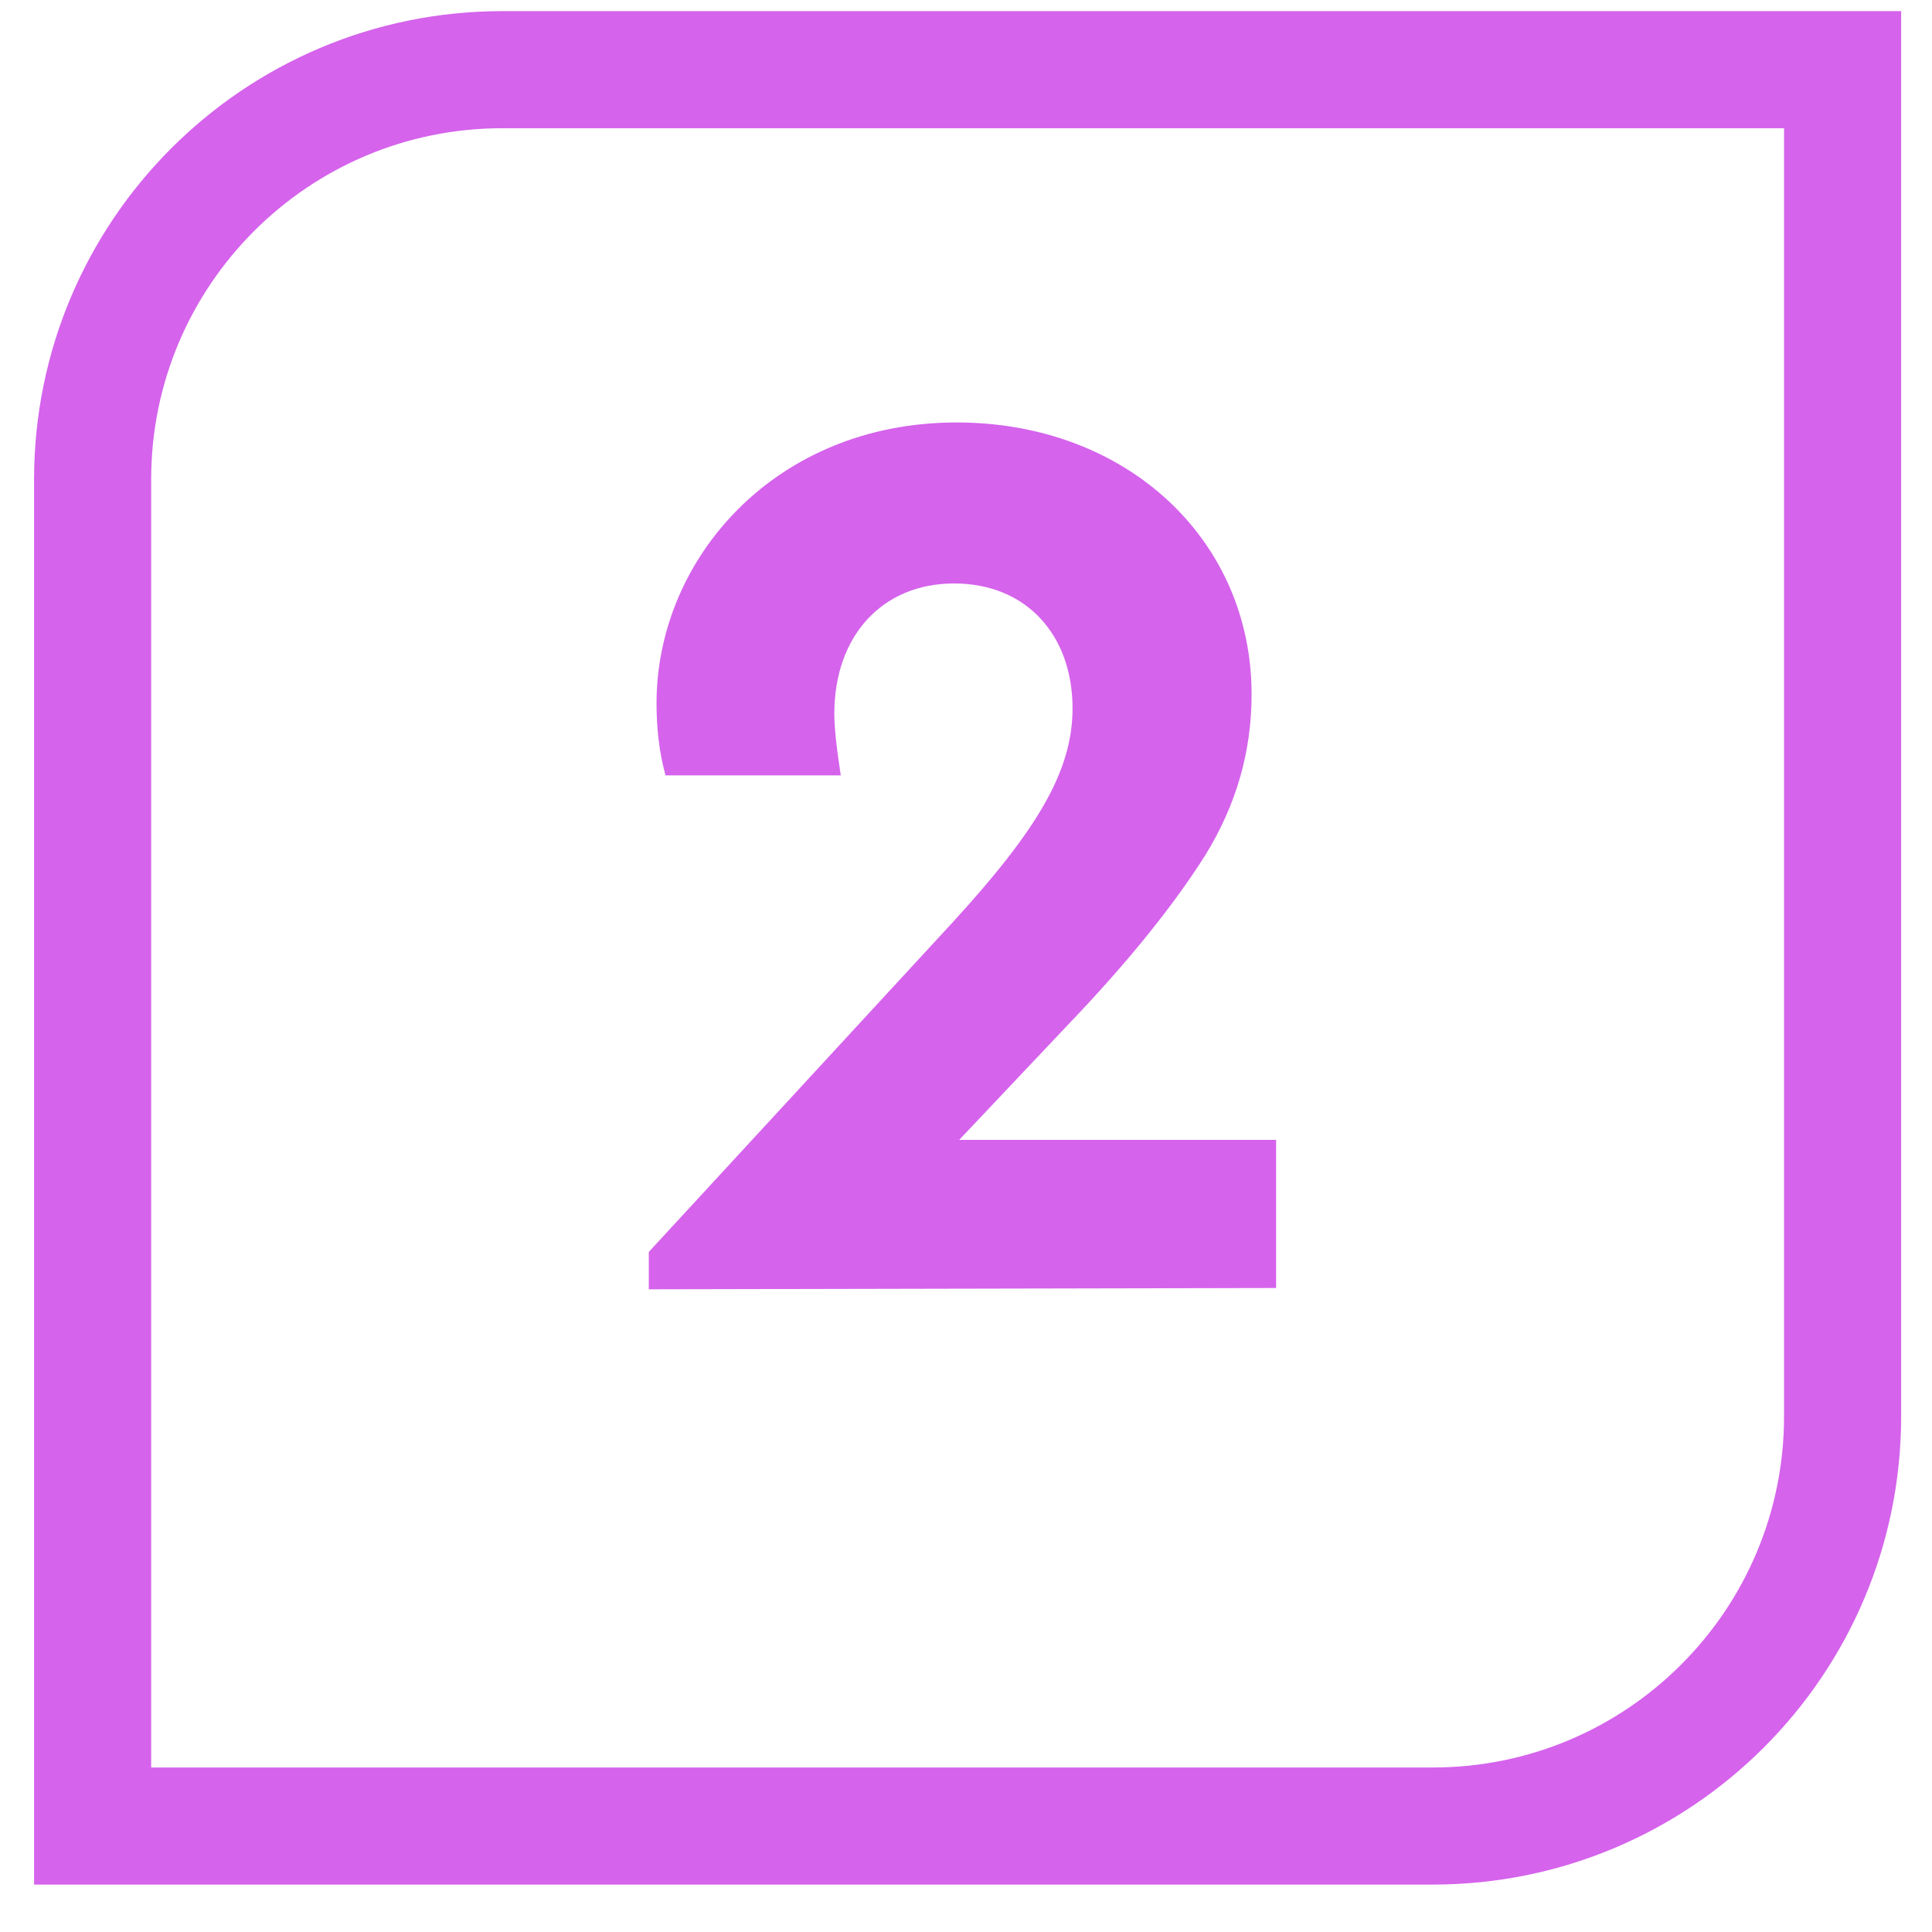 <?xml version="1.0" encoding="UTF-8"?>
<svg xmlns="http://www.w3.org/2000/svg" width="33" height="33" viewBox="0 0 33 33" fill="none">
  <g opacity="1">
    <path d="M1.582 8.19C1.582 4.324 4.716 1.19 8.582 1.19H31.473V24.19C31.473 28.056 28.338 31.19 24.473 31.19H1.582V8.19Z" stroke="#D563EC" stroke-width="2"></path>
    <path d="M16.384 19.47H21.797V22L11.082 22.022V21.384L16.274 15.752C17.704 14.19 18.32 13.178 18.32 12.1C18.32 10.846 17.529 9.966 16.297 9.966C15.065 9.966 14.251 10.868 14.251 12.188C14.251 12.452 14.294 12.804 14.361 13.244H11.368C11.258 12.848 11.214 12.43 11.214 12.012C11.214 9.548 13.239 7.216 16.34 7.216C19.244 7.216 21.378 9.218 21.378 11.858C21.378 12.848 21.114 13.75 20.587 14.608C20.058 15.444 19.288 16.412 18.255 17.49L16.384 19.47Z" fill="#D563EC"></path>
  </g>
</svg>
